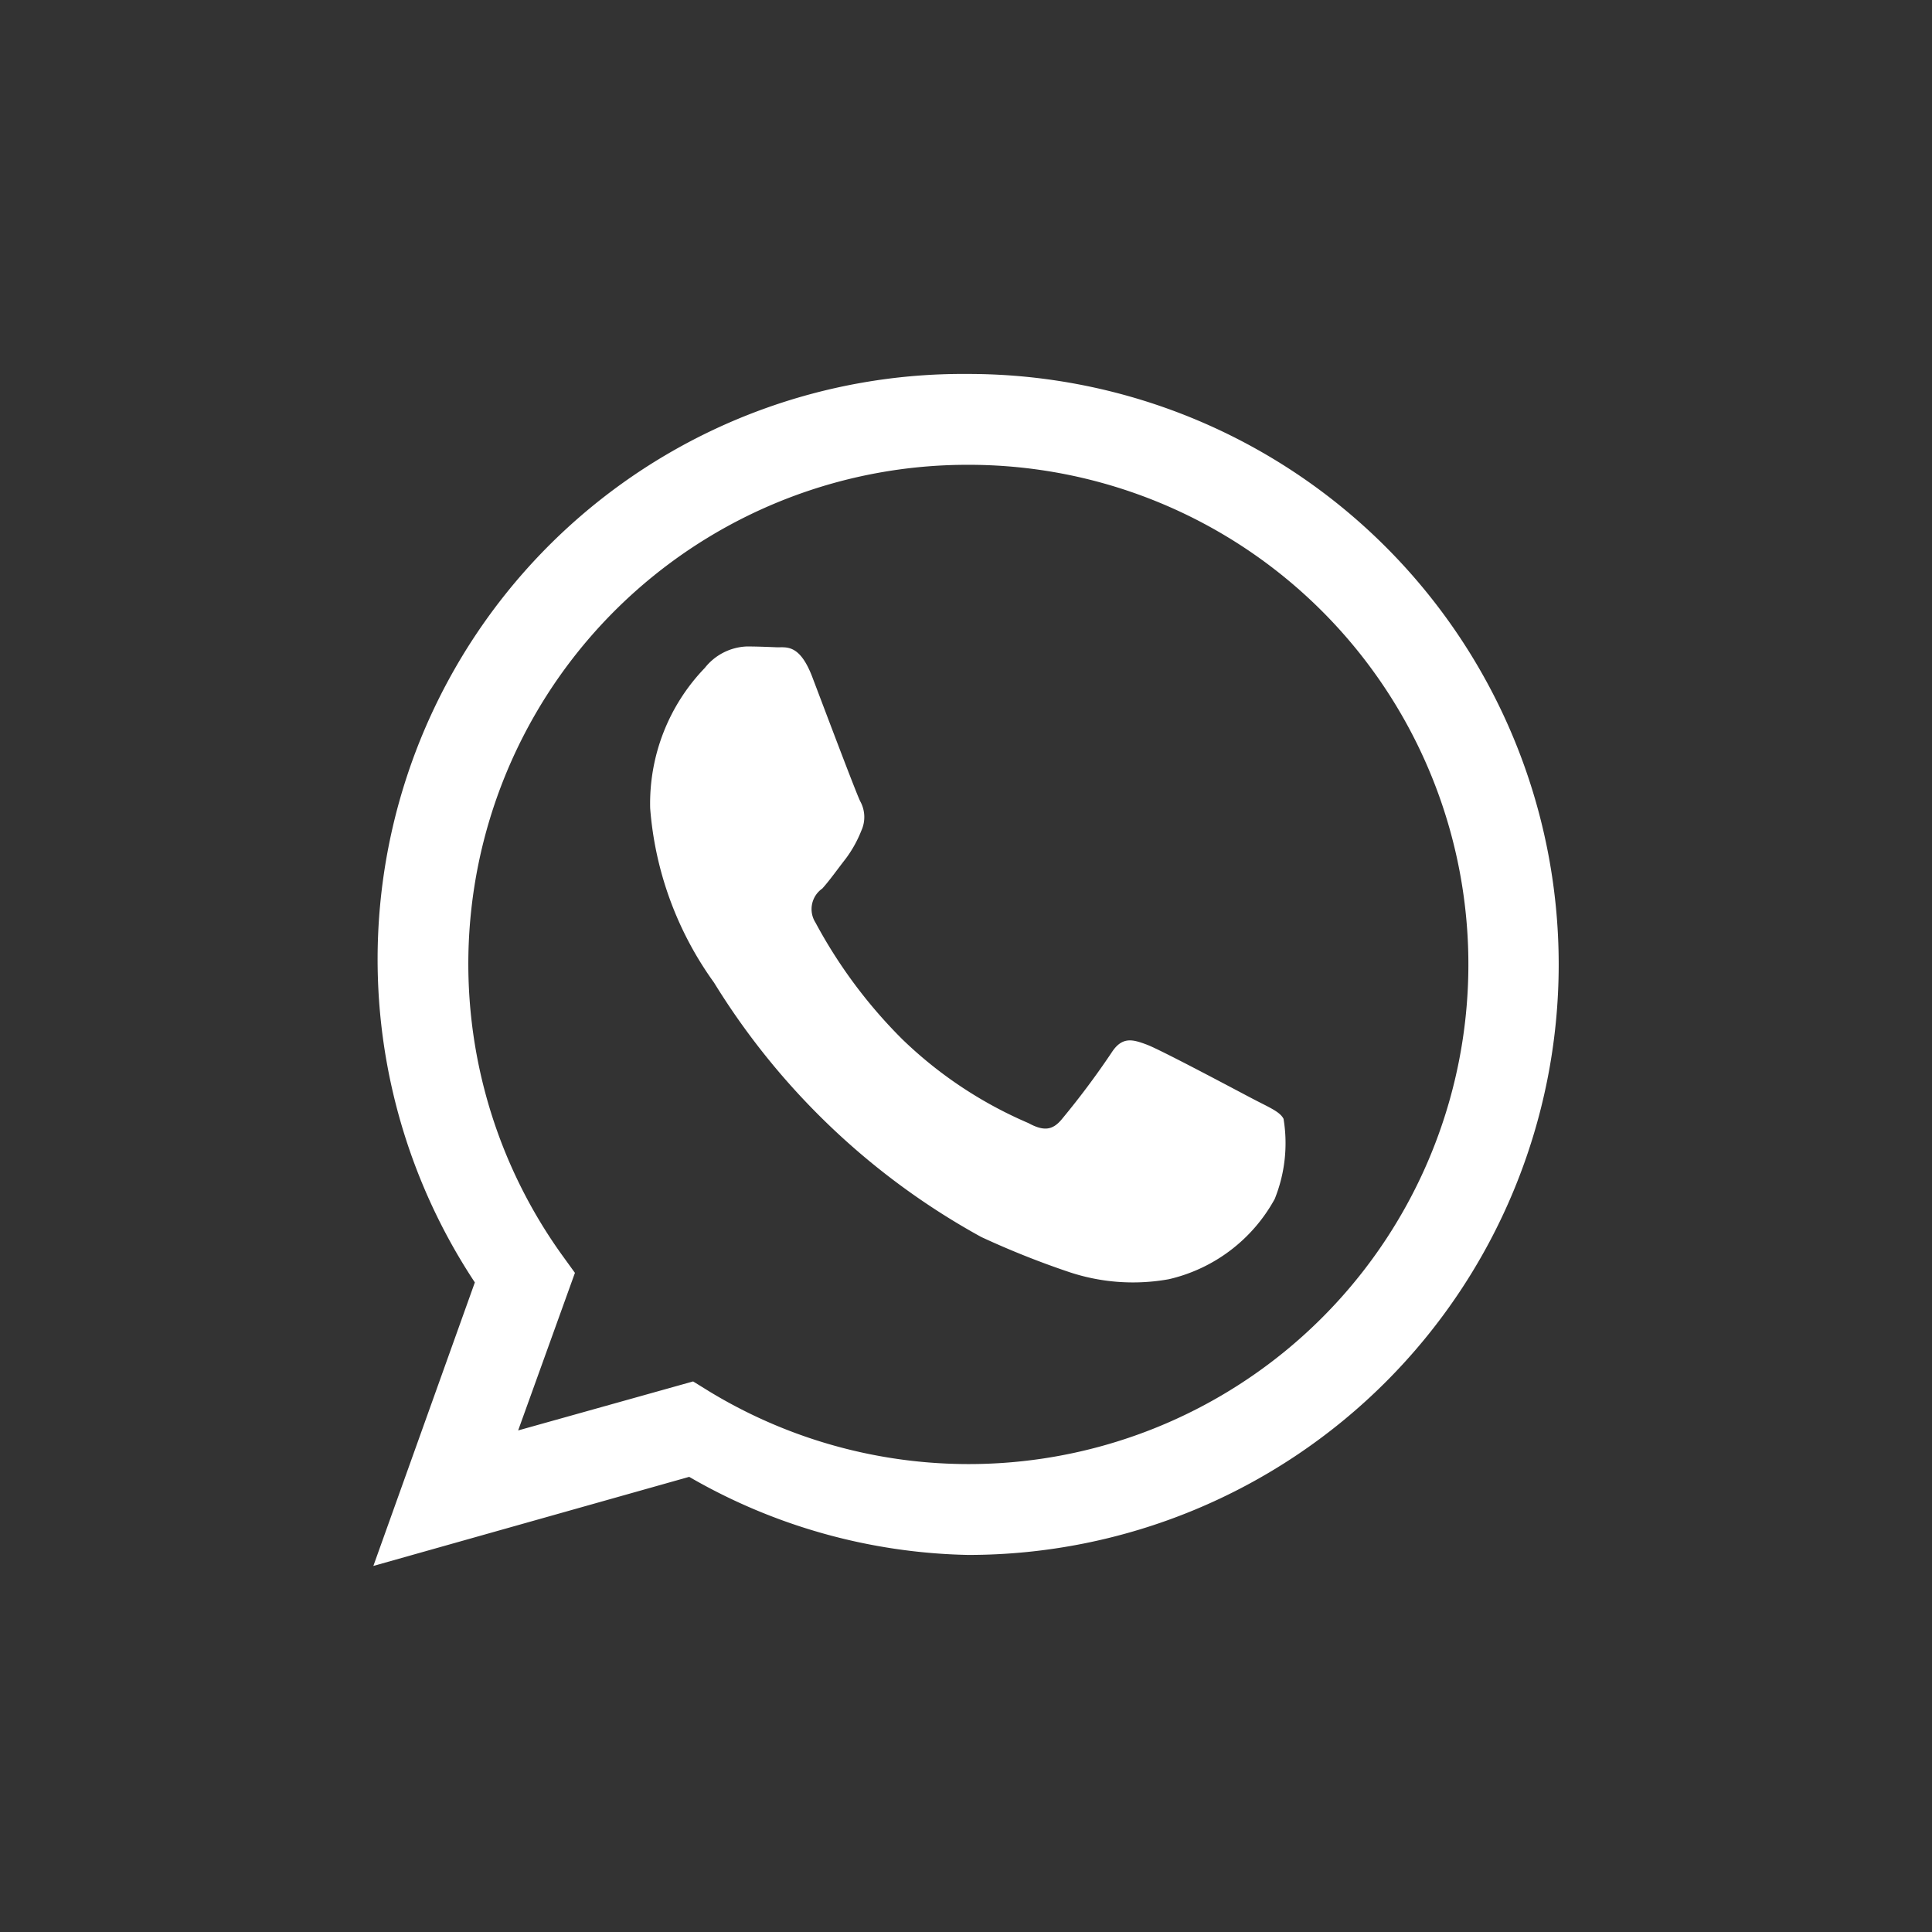 <svg xmlns="http://www.w3.org/2000/svg" width="36" height="36" viewBox="0 0 36 36">
  <rect x="0" y="0" width="36" height="36" fill="#333333" stroke="none"/>
  <defs>
    <style>
      .cls-1 {
        fill: none;
      }

      .cls-2 {
        fill: #fff;
      }
    </style>
  </defs>
  <g id="ICN_-_WAHTSAPP" data-name="ICN - WAHTSAPP" transform="translate(-200 -857)">
    <rect id="Rectangle_3" data-name="Rectangle 3" class="cls-1" width="36" height="36" transform="translate(200 857)"/>
    <path id="icons8-whatsapp" class="cls-2" d="M12.036,1A10.908,10.908,0,0,0,2.844,17.928L.953,23.211l5.885-1.66a10.791,10.791,0,0,0,5.2,1.455A11,11,0,0,0,12.036,1Zm0,1.693A9.31,9.31,0,1,1,7.222,19.965l-.311-.192-3.26.913,1.058-2.936-.258-.357a9.3,9.3,0,0,1,7.585-14.7ZM7.909,6.078a1.049,1.049,0,0,0-.78.4A3.638,3.638,0,0,0,6.111,9.094,6.384,6.384,0,0,0,7.3,12.34a13.445,13.445,0,0,0,4.979,4.741,15.952,15.952,0,0,0,1.66.661,3.759,3.759,0,0,0,1.838.126,3.027,3.027,0,0,0,1.971-1.494,2.78,2.78,0,0,0,.165-1.494c-.066-.132-.265-.212-.556-.364s-1.726-.919-1.99-1.018-.463-.159-.661.152a15.264,15.264,0,0,1-.919,1.23c-.172.212-.337.238-.628.079A7.778,7.778,0,0,1,10.812,13.4a9.193,9.193,0,0,1-1.62-2.176.467.467,0,0,1,.126-.635c.132-.145.291-.37.436-.555a2.245,2.245,0,0,0,.291-.522.608.608,0,0,0-.02-.549c-.079-.159-.661-1.706-.9-2.334-.238-.608-.483-.529-.661-.536S8.1,6.078,7.909,6.078Z" transform="translate(206.004 862.968)"/>
  </g>
</svg>
